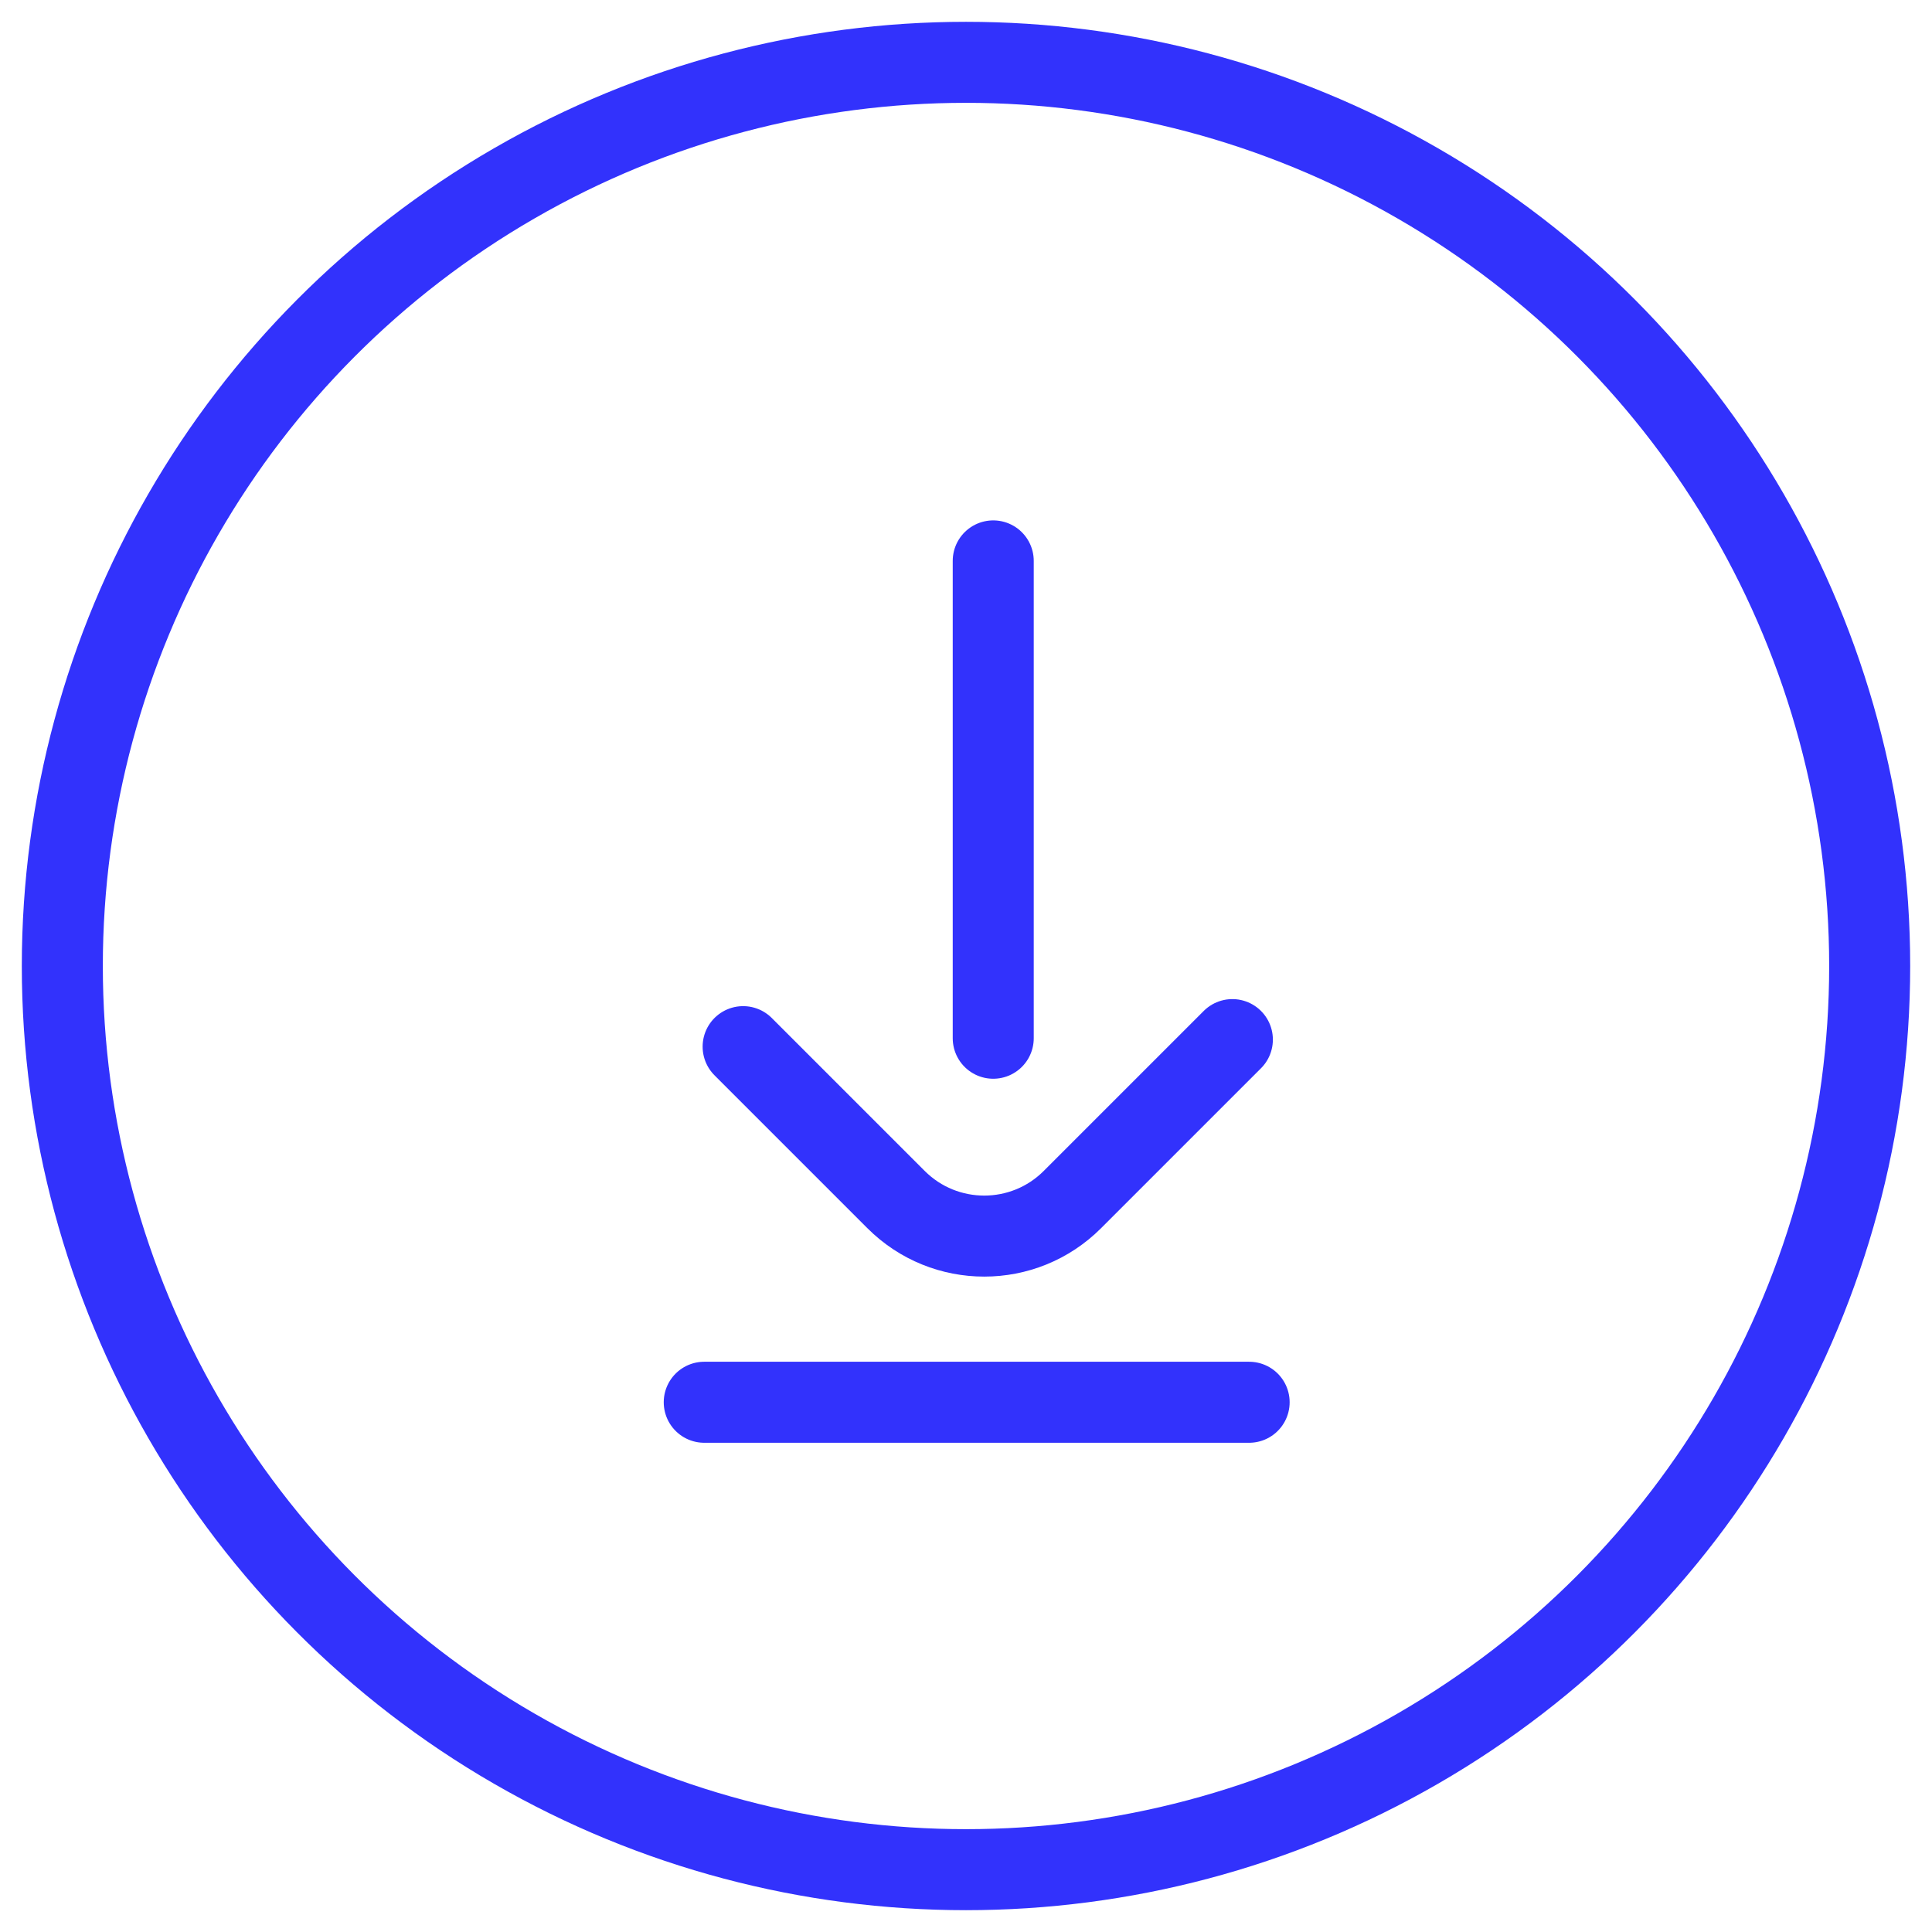 <?xml version="1.0" encoding="UTF-8"?> <svg xmlns="http://www.w3.org/2000/svg" width="31" height="31" viewBox="0 0 31 31" fill="none"> <circle cx="15.5" cy="15.5" r="14.5" stroke="#3232FC" stroke-width="1.3" stroke-linecap="round"></circle> <path d="M15.937 9L15.937 16.659" stroke="#3232FC" stroke-width="1.3" stroke-linecap="round"></path> <path d="M11.3 22.5H20.043" stroke="#3232FC" stroke-width="1.3" stroke-linecap="round"></path> <path d="M19.774 16.681L17.207 19.248C16.426 20.029 15.159 20.029 14.378 19.248L11.924 16.794" stroke="#3232FC" stroke-width="1.3" stroke-linecap="round"></path> </svg> 